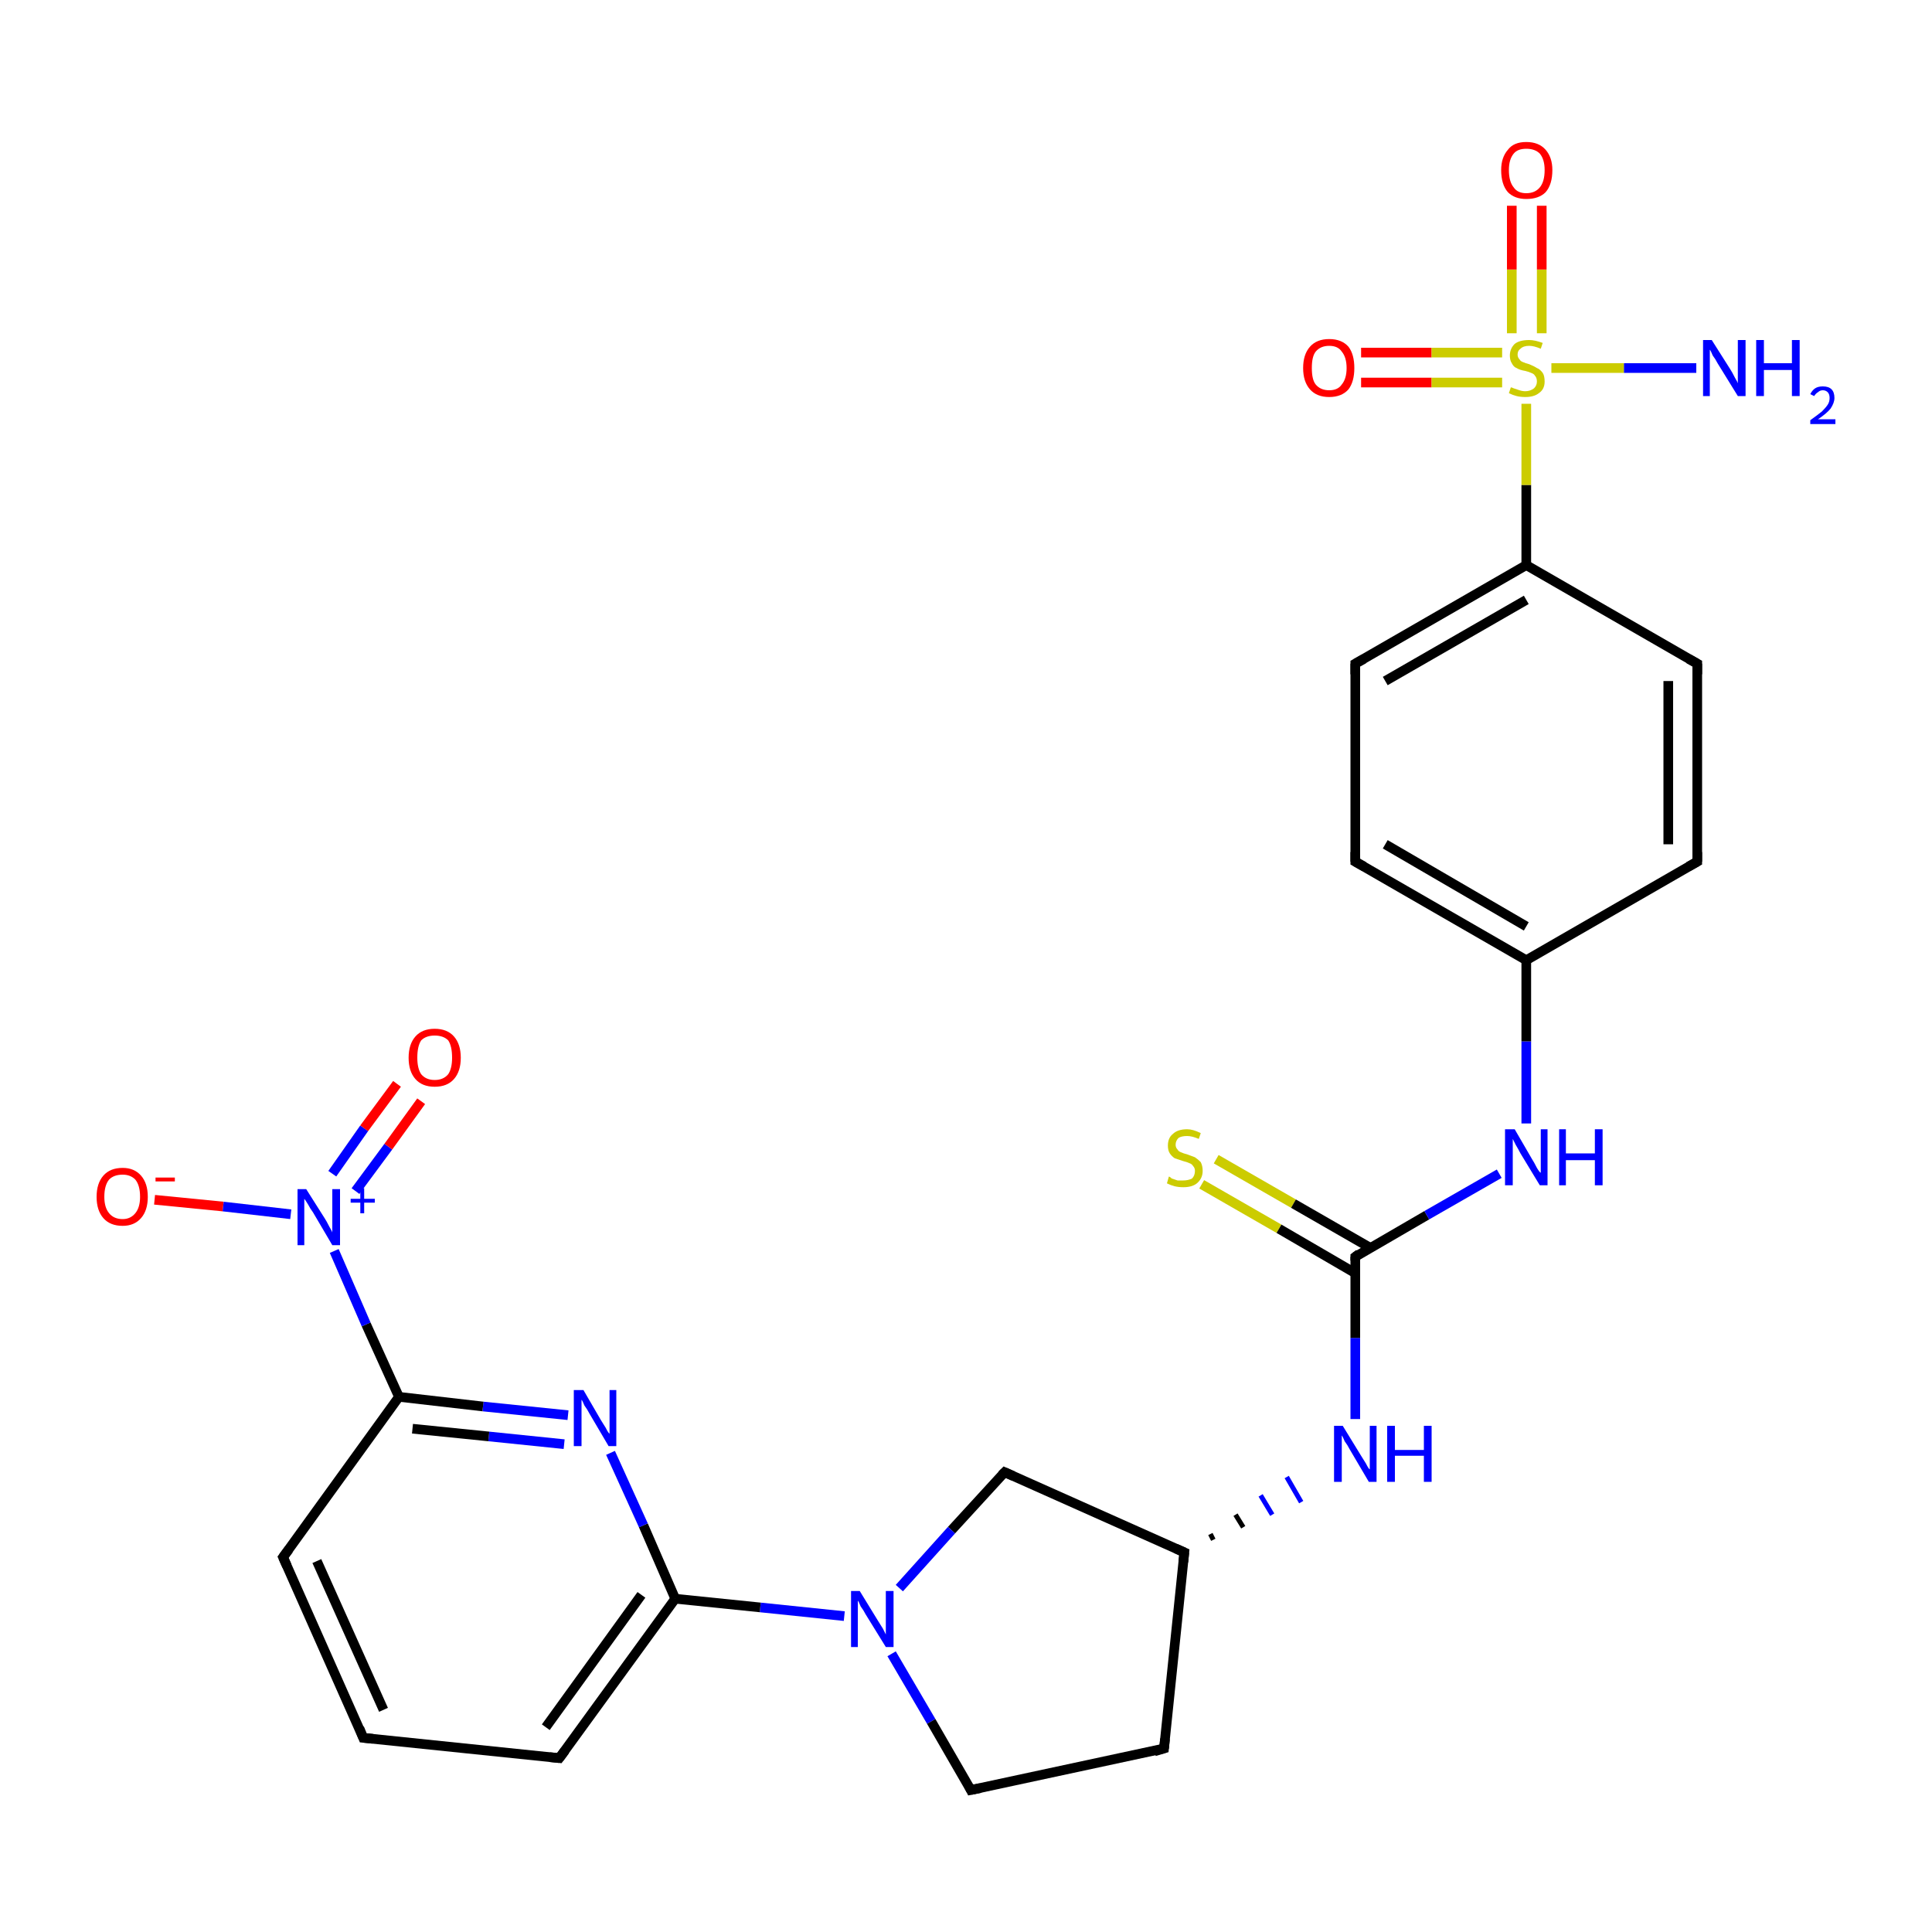 <?xml version='1.0' encoding='iso-8859-1'?>
<svg version='1.1' baseProfile='full'
              xmlns='http://www.w3.org/2000/svg'
                      xmlns:rdkit='http://www.rdkit.org/xml'
                      xmlns:xlink='http://www.w3.org/1999/xlink'
                  xml:space='preserve'
width='200px' height='200px' viewBox='0 0 200 200'>
<!-- END OF HEADER -->
<rect style='opacity:1.0;fill:#FFFFFF;stroke:none' width='200.0' height='200.0' x='0.0' y='0.0'> </rect>
<path class='bond-0 atom-21 atom-20' d='M 125.9,120.0 L 133.9,124.6' style='fill:none;fill-rule:evenodd;stroke:#CCCC00;stroke-width:1.0px;stroke-linecap:butt;stroke-linejoin:miter;stroke-opacity:1' />
<path class='bond-0 atom-21 atom-20' d='M 133.9,124.6 L 141.9,129.2' style='fill:none;fill-rule:evenodd;stroke:#000000;stroke-width:1.0px;stroke-linecap:butt;stroke-linejoin:miter;stroke-opacity:1' />
<path class='bond-0 atom-21 atom-20' d='M 124.4,122.6 L 132.4,127.2' style='fill:none;fill-rule:evenodd;stroke:#CCCC00;stroke-width:1.0px;stroke-linecap:butt;stroke-linejoin:miter;stroke-opacity:1' />
<path class='bond-0 atom-21 atom-20' d='M 132.4,127.2 L 140.3,131.8' style='fill:none;fill-rule:evenodd;stroke:#000000;stroke-width:1.0px;stroke-linecap:butt;stroke-linejoin:miter;stroke-opacity:1' />
<path class='bond-1 atom-19 atom-20' d='M 140.3,146.9 L 140.3,138.5' style='fill:none;fill-rule:evenodd;stroke:#0000FF;stroke-width:1.0px;stroke-linecap:butt;stroke-linejoin:miter;stroke-opacity:1' />
<path class='bond-1 atom-19 atom-20' d='M 140.3,138.5 L 140.3,130.1' style='fill:none;fill-rule:evenodd;stroke:#000000;stroke-width:1.0px;stroke-linecap:butt;stroke-linejoin:miter;stroke-opacity:1' />
<path class='bond-2 atom-18 atom-19' d='M 125.6,159.4 L 125.3,158.8' style='fill:none;fill-rule:evenodd;stroke:#000000;stroke-width:0.5px;stroke-linecap:butt;stroke-linejoin:miter;stroke-opacity:1' />
<path class='bond-2 atom-18 atom-19' d='M 128.7,158.1 L 127.9,156.8' style='fill:none;fill-rule:evenodd;stroke:#000000;stroke-width:0.5px;stroke-linecap:butt;stroke-linejoin:miter;stroke-opacity:1' />
<path class='bond-2 atom-18 atom-19' d='M 131.7,156.8 L 130.5,154.8' style='fill:none;fill-rule:evenodd;stroke:#0000FF;stroke-width:0.5px;stroke-linecap:butt;stroke-linejoin:miter;stroke-opacity:1' />
<path class='bond-2 atom-18 atom-19' d='M 134.7,155.5 L 133.2,152.9' style='fill:none;fill-rule:evenodd;stroke:#0000FF;stroke-width:0.5px;stroke-linecap:butt;stroke-linejoin:miter;stroke-opacity:1' />
<path class='bond-3 atom-0 atom-18' d='M 104.0,152.4 L 122.6,160.7' style='fill:none;fill-rule:evenodd;stroke:#000000;stroke-width:1.0px;stroke-linecap:butt;stroke-linejoin:miter;stroke-opacity:1' />
<path class='bond-4 atom-0 atom-5' d='M 104.0,152.4 L 98.5,158.4' style='fill:none;fill-rule:evenodd;stroke:#000000;stroke-width:1.0px;stroke-linecap:butt;stroke-linejoin:miter;stroke-opacity:1' />
<path class='bond-4 atom-0 atom-5' d='M 98.5,158.4 L 93.1,164.4' style='fill:none;fill-rule:evenodd;stroke:#0000FF;stroke-width:1.0px;stroke-linecap:butt;stroke-linejoin:miter;stroke-opacity:1' />
<path class='bond-5 atom-20 atom-22' d='M 140.3,130.1 L 147.7,125.8' style='fill:none;fill-rule:evenodd;stroke:#000000;stroke-width:1.0px;stroke-linecap:butt;stroke-linejoin:miter;stroke-opacity:1' />
<path class='bond-5 atom-20 atom-22' d='M 147.7,125.8 L 155.2,121.5' style='fill:none;fill-rule:evenodd;stroke:#0000FF;stroke-width:1.0px;stroke-linecap:butt;stroke-linejoin:miter;stroke-opacity:1' />
<path class='bond-6 atom-18 atom-17' d='M 122.6,160.7 L 120.5,181.0' style='fill:none;fill-rule:evenodd;stroke:#000000;stroke-width:1.0px;stroke-linecap:butt;stroke-linejoin:miter;stroke-opacity:1' />
<path class='bond-7 atom-22 atom-23' d='M 158.0,116.3 L 158.0,107.8' style='fill:none;fill-rule:evenodd;stroke:#0000FF;stroke-width:1.0px;stroke-linecap:butt;stroke-linejoin:miter;stroke-opacity:1' />
<path class='bond-7 atom-22 atom-23' d='M 158.0,107.8 L 158.0,99.4' style='fill:none;fill-rule:evenodd;stroke:#000000;stroke-width:1.0px;stroke-linecap:butt;stroke-linejoin:miter;stroke-opacity:1' />
<path class='bond-8 atom-5 atom-15' d='M 87.4,167.3 L 78.7,166.4' style='fill:none;fill-rule:evenodd;stroke:#0000FF;stroke-width:1.0px;stroke-linecap:butt;stroke-linejoin:miter;stroke-opacity:1' />
<path class='bond-8 atom-5 atom-15' d='M 78.7,166.4 L 69.9,165.5' style='fill:none;fill-rule:evenodd;stroke:#000000;stroke-width:1.0px;stroke-linecap:butt;stroke-linejoin:miter;stroke-opacity:1' />
<path class='bond-9 atom-5 atom-16' d='M 92.3,171.2 L 96.4,178.2' style='fill:none;fill-rule:evenodd;stroke:#0000FF;stroke-width:1.0px;stroke-linecap:butt;stroke-linejoin:miter;stroke-opacity:1' />
<path class='bond-9 atom-5 atom-16' d='M 96.4,178.2 L 100.5,185.3' style='fill:none;fill-rule:evenodd;stroke:#000000;stroke-width:1.0px;stroke-linecap:butt;stroke-linejoin:miter;stroke-opacity:1' />
<path class='bond-10 atom-15 atom-14' d='M 69.9,165.5 L 66.6,157.9' style='fill:none;fill-rule:evenodd;stroke:#000000;stroke-width:1.0px;stroke-linecap:butt;stroke-linejoin:miter;stroke-opacity:1' />
<path class='bond-10 atom-15 atom-14' d='M 66.6,157.9 L 63.2,150.4' style='fill:none;fill-rule:evenodd;stroke:#0000FF;stroke-width:1.0px;stroke-linecap:butt;stroke-linejoin:miter;stroke-opacity:1' />
<path class='bond-11 atom-15 atom-13' d='M 69.9,165.5 L 57.9,182.0' style='fill:none;fill-rule:evenodd;stroke:#000000;stroke-width:1.0px;stroke-linecap:butt;stroke-linejoin:miter;stroke-opacity:1' />
<path class='bond-11 atom-15 atom-13' d='M 66.4,165.1 L 56.5,178.8' style='fill:none;fill-rule:evenodd;stroke:#000000;stroke-width:1.0px;stroke-linecap:butt;stroke-linejoin:miter;stroke-opacity:1' />
<path class='bond-12 atom-17 atom-16' d='M 120.5,181.0 L 100.5,185.3' style='fill:none;fill-rule:evenodd;stroke:#000000;stroke-width:1.0px;stroke-linecap:butt;stroke-linejoin:miter;stroke-opacity:1' />
<path class='bond-13 atom-7 atom-8' d='M 16.0,124.2 L 23.1,124.9' style='fill:none;fill-rule:evenodd;stroke:#FF0000;stroke-width:1.0px;stroke-linecap:butt;stroke-linejoin:miter;stroke-opacity:1' />
<path class='bond-13 atom-7 atom-8' d='M 23.1,124.9 L 30.1,125.7' style='fill:none;fill-rule:evenodd;stroke:#0000FF;stroke-width:1.0px;stroke-linecap:butt;stroke-linejoin:miter;stroke-opacity:1' />
<path class='bond-14 atom-14 atom-10' d='M 58.8,146.5 L 50.0,145.6' style='fill:none;fill-rule:evenodd;stroke:#0000FF;stroke-width:1.0px;stroke-linecap:butt;stroke-linejoin:miter;stroke-opacity:1' />
<path class='bond-14 atom-14 atom-10' d='M 50.0,145.6 L 41.3,144.6' style='fill:none;fill-rule:evenodd;stroke:#000000;stroke-width:1.0px;stroke-linecap:butt;stroke-linejoin:miter;stroke-opacity:1' />
<path class='bond-14 atom-14 atom-10' d='M 58.4,149.5 L 50.6,148.7' style='fill:none;fill-rule:evenodd;stroke:#0000FF;stroke-width:1.0px;stroke-linecap:butt;stroke-linejoin:miter;stroke-opacity:1' />
<path class='bond-14 atom-14 atom-10' d='M 50.6,148.7 L 42.7,147.9' style='fill:none;fill-rule:evenodd;stroke:#000000;stroke-width:1.0px;stroke-linecap:butt;stroke-linejoin:miter;stroke-opacity:1' />
<path class='bond-15 atom-23 atom-2' d='M 158.0,99.4 L 175.7,89.2' style='fill:none;fill-rule:evenodd;stroke:#000000;stroke-width:1.0px;stroke-linecap:butt;stroke-linejoin:miter;stroke-opacity:1' />
<path class='bond-16 atom-23 atom-4' d='M 158.0,99.4 L 140.3,89.2' style='fill:none;fill-rule:evenodd;stroke:#000000;stroke-width:1.0px;stroke-linecap:butt;stroke-linejoin:miter;stroke-opacity:1' />
<path class='bond-16 atom-23 atom-4' d='M 158.0,95.9 L 143.4,87.4' style='fill:none;fill-rule:evenodd;stroke:#000000;stroke-width:1.0px;stroke-linecap:butt;stroke-linejoin:miter;stroke-opacity:1' />
<path class='bond-17 atom-13 atom-12' d='M 57.9,182.0 L 37.6,179.9' style='fill:none;fill-rule:evenodd;stroke:#000000;stroke-width:1.0px;stroke-linecap:butt;stroke-linejoin:miter;stroke-opacity:1' />
<path class='bond-18 atom-2 atom-1' d='M 175.7,89.2 L 175.7,68.7' style='fill:none;fill-rule:evenodd;stroke:#000000;stroke-width:1.0px;stroke-linecap:butt;stroke-linejoin:miter;stroke-opacity:1' />
<path class='bond-18 atom-2 atom-1' d='M 172.7,87.4 L 172.7,70.5' style='fill:none;fill-rule:evenodd;stroke:#000000;stroke-width:1.0px;stroke-linecap:butt;stroke-linejoin:miter;stroke-opacity:1' />
<path class='bond-19 atom-4 atom-27' d='M 140.3,89.2 L 140.3,68.7' style='fill:none;fill-rule:evenodd;stroke:#000000;stroke-width:1.0px;stroke-linecap:butt;stroke-linejoin:miter;stroke-opacity:1' />
<path class='bond-20 atom-10 atom-8' d='M 41.3,144.6 L 37.9,137.1' style='fill:none;fill-rule:evenodd;stroke:#000000;stroke-width:1.0px;stroke-linecap:butt;stroke-linejoin:miter;stroke-opacity:1' />
<path class='bond-20 atom-10 atom-8' d='M 37.9,137.1 L 34.6,129.5' style='fill:none;fill-rule:evenodd;stroke:#0000FF;stroke-width:1.0px;stroke-linecap:butt;stroke-linejoin:miter;stroke-opacity:1' />
<path class='bond-21 atom-10 atom-11' d='M 41.3,144.6 L 29.3,161.2' style='fill:none;fill-rule:evenodd;stroke:#000000;stroke-width:1.0px;stroke-linecap:butt;stroke-linejoin:miter;stroke-opacity:1' />
<path class='bond-22 atom-12 atom-11' d='M 37.6,179.9 L 29.3,161.2' style='fill:none;fill-rule:evenodd;stroke:#000000;stroke-width:1.0px;stroke-linecap:butt;stroke-linejoin:miter;stroke-opacity:1' />
<path class='bond-22 atom-12 atom-11' d='M 39.7,177.0 L 32.8,161.6' style='fill:none;fill-rule:evenodd;stroke:#000000;stroke-width:1.0px;stroke-linecap:butt;stroke-linejoin:miter;stroke-opacity:1' />
<path class='bond-23 atom-8 atom-9' d='M 36.8,123.3 L 40.2,118.7' style='fill:none;fill-rule:evenodd;stroke:#0000FF;stroke-width:1.0px;stroke-linecap:butt;stroke-linejoin:miter;stroke-opacity:1' />
<path class='bond-23 atom-8 atom-9' d='M 40.2,118.7 L 43.6,114.0' style='fill:none;fill-rule:evenodd;stroke:#FF0000;stroke-width:1.0px;stroke-linecap:butt;stroke-linejoin:miter;stroke-opacity:1' />
<path class='bond-23 atom-8 atom-9' d='M 34.4,121.5 L 37.7,116.8' style='fill:none;fill-rule:evenodd;stroke:#0000FF;stroke-width:1.0px;stroke-linecap:butt;stroke-linejoin:miter;stroke-opacity:1' />
<path class='bond-23 atom-8 atom-9' d='M 37.7,116.8 L 41.1,112.2' style='fill:none;fill-rule:evenodd;stroke:#FF0000;stroke-width:1.0px;stroke-linecap:butt;stroke-linejoin:miter;stroke-opacity:1' />
<path class='bond-24 atom-1 atom-6' d='M 175.7,68.7 L 158.0,58.5' style='fill:none;fill-rule:evenodd;stroke:#000000;stroke-width:1.0px;stroke-linecap:butt;stroke-linejoin:miter;stroke-opacity:1' />
<path class='bond-25 atom-27 atom-6' d='M 140.3,68.7 L 158.0,58.5' style='fill:none;fill-rule:evenodd;stroke:#000000;stroke-width:1.0px;stroke-linecap:butt;stroke-linejoin:miter;stroke-opacity:1' />
<path class='bond-25 atom-27 atom-6' d='M 143.4,70.5 L 158.0,62.1' style='fill:none;fill-rule:evenodd;stroke:#000000;stroke-width:1.0px;stroke-linecap:butt;stroke-linejoin:miter;stroke-opacity:1' />
<path class='bond-26 atom-6 atom-24' d='M 158.0,58.5 L 158.0,50.2' style='fill:none;fill-rule:evenodd;stroke:#000000;stroke-width:1.0px;stroke-linecap:butt;stroke-linejoin:miter;stroke-opacity:1' />
<path class='bond-26 atom-6 atom-24' d='M 158.0,50.2 L 158.0,41.8' style='fill:none;fill-rule:evenodd;stroke:#CCCC00;stroke-width:1.0px;stroke-linecap:butt;stroke-linejoin:miter;stroke-opacity:1' />
<path class='bond-27 atom-3 atom-24' d='M 175.6,38.1 L 168.1,38.1' style='fill:none;fill-rule:evenodd;stroke:#0000FF;stroke-width:1.0px;stroke-linecap:butt;stroke-linejoin:miter;stroke-opacity:1' />
<path class='bond-27 atom-3 atom-24' d='M 168.1,38.1 L 160.6,38.1' style='fill:none;fill-rule:evenodd;stroke:#CCCC00;stroke-width:1.0px;stroke-linecap:butt;stroke-linejoin:miter;stroke-opacity:1' />
<path class='bond-28 atom-26 atom-24' d='M 140.9,36.5 L 148.2,36.5' style='fill:none;fill-rule:evenodd;stroke:#FF0000;stroke-width:1.0px;stroke-linecap:butt;stroke-linejoin:miter;stroke-opacity:1' />
<path class='bond-28 atom-26 atom-24' d='M 148.2,36.5 L 155.5,36.5' style='fill:none;fill-rule:evenodd;stroke:#CCCC00;stroke-width:1.0px;stroke-linecap:butt;stroke-linejoin:miter;stroke-opacity:1' />
<path class='bond-28 atom-26 atom-24' d='M 140.9,39.6 L 148.2,39.6' style='fill:none;fill-rule:evenodd;stroke:#FF0000;stroke-width:1.0px;stroke-linecap:butt;stroke-linejoin:miter;stroke-opacity:1' />
<path class='bond-28 atom-26 atom-24' d='M 148.2,39.6 L 155.5,39.6' style='fill:none;fill-rule:evenodd;stroke:#CCCC00;stroke-width:1.0px;stroke-linecap:butt;stroke-linejoin:miter;stroke-opacity:1' />
<path class='bond-29 atom-24 atom-25' d='M 159.6,34.5 L 159.6,27.9' style='fill:none;fill-rule:evenodd;stroke:#CCCC00;stroke-width:1.0px;stroke-linecap:butt;stroke-linejoin:miter;stroke-opacity:1' />
<path class='bond-29 atom-24 atom-25' d='M 159.6,27.9 L 159.6,21.3' style='fill:none;fill-rule:evenodd;stroke:#FF0000;stroke-width:1.0px;stroke-linecap:butt;stroke-linejoin:miter;stroke-opacity:1' />
<path class='bond-29 atom-24 atom-25' d='M 156.5,34.5 L 156.5,27.9' style='fill:none;fill-rule:evenodd;stroke:#CCCC00;stroke-width:1.0px;stroke-linecap:butt;stroke-linejoin:miter;stroke-opacity:1' />
<path class='bond-29 atom-24 atom-25' d='M 156.5,27.9 L 156.5,21.3' style='fill:none;fill-rule:evenodd;stroke:#FF0000;stroke-width:1.0px;stroke-linecap:butt;stroke-linejoin:miter;stroke-opacity:1' />
<path d='M 104.9,152.8 L 104.0,152.4 L 103.7,152.7' style='fill:none;stroke:#000000;stroke-width:1.0px;stroke-linecap:butt;stroke-linejoin:miter;stroke-miterlimit:10;stroke-opacity:1;' />
<path d='M 175.7,69.8 L 175.7,68.7 L 174.8,68.2' style='fill:none;stroke:#000000;stroke-width:1.0px;stroke-linecap:butt;stroke-linejoin:miter;stroke-miterlimit:10;stroke-opacity:1;' />
<path d='M 174.8,89.7 L 175.7,89.2 L 175.7,88.2' style='fill:none;stroke:#000000;stroke-width:1.0px;stroke-linecap:butt;stroke-linejoin:miter;stroke-miterlimit:10;stroke-opacity:1;' />
<path d='M 141.2,89.7 L 140.3,89.2 L 140.3,88.2' style='fill:none;stroke:#000000;stroke-width:1.0px;stroke-linecap:butt;stroke-linejoin:miter;stroke-miterlimit:10;stroke-opacity:1;' />
<path d='M 29.9,160.4 L 29.3,161.2 L 29.7,162.1' style='fill:none;stroke:#000000;stroke-width:1.0px;stroke-linecap:butt;stroke-linejoin:miter;stroke-miterlimit:10;stroke-opacity:1;' />
<path d='M 38.6,180.0 L 37.6,179.9 L 37.2,178.9' style='fill:none;stroke:#000000;stroke-width:1.0px;stroke-linecap:butt;stroke-linejoin:miter;stroke-miterlimit:10;stroke-opacity:1;' />
<path d='M 58.5,181.2 L 57.9,182.0 L 56.9,181.9' style='fill:none;stroke:#000000;stroke-width:1.0px;stroke-linecap:butt;stroke-linejoin:miter;stroke-miterlimit:10;stroke-opacity:1;' />
<path d='M 100.3,184.9 L 100.5,185.3 L 101.5,185.1' style='fill:none;stroke:#000000;stroke-width:1.0px;stroke-linecap:butt;stroke-linejoin:miter;stroke-miterlimit:10;stroke-opacity:1;' />
<path d='M 120.6,180.0 L 120.5,181.0 L 119.5,181.3' style='fill:none;stroke:#000000;stroke-width:1.0px;stroke-linecap:butt;stroke-linejoin:miter;stroke-miterlimit:10;stroke-opacity:1;' />
<path d='M 121.7,160.3 L 122.6,160.7 L 122.5,161.7' style='fill:none;stroke:#000000;stroke-width:1.0px;stroke-linecap:butt;stroke-linejoin:miter;stroke-miterlimit:10;stroke-opacity:1;' />
<path d='M 140.3,130.5 L 140.3,130.1 L 140.7,129.8' style='fill:none;stroke:#000000;stroke-width:1.0px;stroke-linecap:butt;stroke-linejoin:miter;stroke-miterlimit:10;stroke-opacity:1;' />
<path d='M 140.3,69.8 L 140.3,68.7 L 141.2,68.2' style='fill:none;stroke:#000000;stroke-width:1.0px;stroke-linecap:butt;stroke-linejoin:miter;stroke-miterlimit:10;stroke-opacity:1;' />
<path class='atom-3' d='M 177.2 35.2
L 179.1 38.2
Q 179.3 38.5, 179.6 39.1
Q 179.9 39.6, 179.9 39.7
L 179.9 35.2
L 180.7 35.2
L 180.7 41.0
L 179.9 41.0
L 177.8 37.6
Q 177.6 37.2, 177.3 36.8
Q 177.1 36.3, 177.0 36.2
L 177.0 41.0
L 176.3 41.0
L 176.3 35.2
L 177.2 35.2
' fill='#0000FF'/>
<path class='atom-3' d='M 181.8 35.2
L 182.6 35.2
L 182.6 37.6
L 185.5 37.6
L 185.5 35.2
L 186.3 35.2
L 186.3 41.0
L 185.5 41.0
L 185.5 38.3
L 182.6 38.3
L 182.6 41.0
L 181.8 41.0
L 181.8 35.2
' fill='#0000FF'/>
<path class='atom-3' d='M 187.4 40.8
Q 187.6 40.4, 187.9 40.2
Q 188.2 40.0, 188.7 40.0
Q 189.3 40.0, 189.6 40.3
Q 189.9 40.6, 189.9 41.2
Q 189.9 41.7, 189.5 42.3
Q 189.1 42.8, 188.2 43.4
L 190.0 43.4
L 190.0 43.9
L 187.4 43.9
L 187.4 43.5
Q 188.1 43.0, 188.6 42.6
Q 189.0 42.2, 189.2 41.9
Q 189.4 41.6, 189.4 41.2
Q 189.4 40.8, 189.2 40.6
Q 189.0 40.4, 188.7 40.4
Q 188.4 40.4, 188.2 40.6
Q 188.0 40.7, 187.8 41.0
L 187.4 40.8
' fill='#0000FF'/>
<path class='atom-5' d='M 89.0 164.7
L 90.9 167.8
Q 91.1 168.1, 91.4 168.6
Q 91.7 169.2, 91.7 169.2
L 91.7 164.7
L 92.5 164.7
L 92.5 170.5
L 91.7 170.5
L 89.6 167.1
Q 89.4 166.7, 89.1 166.3
Q 88.9 165.8, 88.8 165.7
L 88.8 170.5
L 88.1 170.5
L 88.1 164.7
L 89.0 164.7
' fill='#0000FF'/>
<path class='atom-7' d='M 10.0 123.9
Q 10.0 122.5, 10.7 121.7
Q 11.4 120.9, 12.7 120.9
Q 13.9 120.9, 14.6 121.7
Q 15.3 122.5, 15.3 123.9
Q 15.3 125.3, 14.6 126.1
Q 13.9 126.9, 12.7 126.9
Q 11.4 126.9, 10.7 126.1
Q 10.0 125.3, 10.0 123.9
M 12.7 126.2
Q 13.5 126.2, 14.0 125.6
Q 14.5 125.0, 14.5 123.9
Q 14.5 122.7, 14.0 122.1
Q 13.5 121.6, 12.7 121.6
Q 11.8 121.6, 11.3 122.1
Q 10.8 122.7, 10.8 123.9
Q 10.8 125.0, 11.3 125.6
Q 11.8 126.2, 12.7 126.2
' fill='#FF0000'/>
<path class='atom-7' d='M 16.1 121.9
L 18.1 121.9
L 18.1 122.3
L 16.1 122.3
L 16.1 121.9
' fill='#FF0000'/>
<path class='atom-8' d='M 31.7 123.1
L 33.6 126.1
Q 33.8 126.4, 34.1 127.0
Q 34.4 127.5, 34.4 127.6
L 34.4 123.1
L 35.2 123.1
L 35.2 128.9
L 34.4 128.9
L 32.4 125.5
Q 32.1 125.1, 31.9 124.7
Q 31.6 124.2, 31.5 124.1
L 31.5 128.9
L 30.8 128.9
L 30.8 123.1
L 31.7 123.1
' fill='#0000FF'/>
<path class='atom-8' d='M 36.3 124.1
L 37.3 124.1
L 37.3 123.0
L 37.7 123.0
L 37.7 124.1
L 38.8 124.1
L 38.8 124.5
L 37.7 124.5
L 37.7 125.6
L 37.3 125.6
L 37.3 124.5
L 36.3 124.5
L 36.3 124.1
' fill='#0000FF'/>
<path class='atom-9' d='M 42.3 109.5
Q 42.3 108.1, 43.0 107.3
Q 43.7 106.5, 45.0 106.5
Q 46.3 106.5, 47.0 107.3
Q 47.7 108.1, 47.7 109.5
Q 47.7 110.9, 47.0 111.7
Q 46.3 112.5, 45.0 112.5
Q 43.7 112.5, 43.0 111.7
Q 42.3 110.9, 42.3 109.5
M 45.0 111.8
Q 45.9 111.8, 46.4 111.2
Q 46.8 110.6, 46.8 109.5
Q 46.8 108.3, 46.4 107.7
Q 45.9 107.2, 45.0 107.2
Q 44.1 107.2, 43.6 107.7
Q 43.2 108.3, 43.2 109.5
Q 43.2 110.6, 43.6 111.2
Q 44.1 111.8, 45.0 111.8
' fill='#FF0000'/>
<path class='atom-14' d='M 60.4 143.9
L 62.2 147.0
Q 62.4 147.3, 62.7 147.8
Q 63.0 148.4, 63.1 148.4
L 63.1 143.9
L 63.8 143.9
L 63.8 149.7
L 63.0 149.7
L 61.0 146.3
Q 60.8 145.9, 60.5 145.5
Q 60.3 145.0, 60.2 144.9
L 60.2 149.7
L 59.4 149.7
L 59.4 143.9
L 60.4 143.9
' fill='#0000FF'/>
<path class='atom-19' d='M 139.0 147.6
L 140.9 150.7
Q 141.1 151.0, 141.4 151.5
Q 141.7 152.1, 141.8 152.1
L 141.8 147.6
L 142.5 147.6
L 142.5 153.4
L 141.7 153.4
L 139.7 150.0
Q 139.5 149.6, 139.2 149.2
Q 139.0 148.7, 138.9 148.6
L 138.9 153.4
L 138.1 153.4
L 138.1 147.6
L 139.0 147.6
' fill='#0000FF'/>
<path class='atom-19' d='M 143.6 147.6
L 144.4 147.6
L 144.4 150.1
L 147.4 150.1
L 147.4 147.6
L 148.2 147.6
L 148.2 153.4
L 147.4 153.4
L 147.4 150.7
L 144.4 150.7
L 144.4 153.4
L 143.6 153.4
L 143.6 147.6
' fill='#0000FF'/>
<path class='atom-21' d='M 121.0 121.8
Q 121.1 121.8, 121.3 122.0
Q 121.6 122.1, 121.9 122.2
Q 122.2 122.2, 122.5 122.2
Q 123.0 122.2, 123.4 122.0
Q 123.7 121.7, 123.7 121.2
Q 123.7 120.9, 123.5 120.7
Q 123.4 120.5, 123.1 120.4
Q 122.9 120.3, 122.5 120.2
Q 121.9 120.0, 121.6 119.9
Q 121.3 119.7, 121.1 119.4
Q 120.9 119.1, 120.9 118.6
Q 120.9 117.8, 121.4 117.4
Q 121.9 116.9, 122.9 116.9
Q 123.5 116.9, 124.3 117.3
L 124.1 117.9
Q 123.4 117.6, 122.9 117.6
Q 122.3 117.6, 122.0 117.8
Q 121.7 118.1, 121.7 118.5
Q 121.7 118.8, 121.9 119.0
Q 122.0 119.2, 122.3 119.3
Q 122.5 119.4, 122.9 119.5
Q 123.4 119.7, 123.7 119.8
Q 124.0 120.0, 124.3 120.3
Q 124.5 120.7, 124.5 121.2
Q 124.5 122.0, 123.9 122.5
Q 123.4 122.9, 122.5 122.9
Q 122.0 122.9, 121.6 122.8
Q 121.2 122.7, 120.8 122.5
L 121.0 121.8
' fill='#CCCC00'/>
<path class='atom-22' d='M 156.8 116.9
L 158.6 120.0
Q 158.8 120.3, 159.1 120.9
Q 159.4 121.4, 159.5 121.4
L 159.5 116.9
L 160.2 116.9
L 160.2 122.7
L 159.4 122.7
L 157.4 119.4
Q 157.2 119.0, 156.9 118.5
Q 156.7 118.1, 156.6 117.9
L 156.6 122.7
L 155.8 122.7
L 155.8 116.9
L 156.8 116.9
' fill='#0000FF'/>
<path class='atom-22' d='M 161.4 116.9
L 162.1 116.9
L 162.1 119.4
L 165.1 119.4
L 165.1 116.9
L 165.9 116.9
L 165.9 122.7
L 165.1 122.7
L 165.1 120.1
L 162.1 120.1
L 162.1 122.7
L 161.4 122.7
L 161.4 116.9
' fill='#0000FF'/>
<path class='atom-24' d='M 156.4 40.1
Q 156.5 40.1, 156.7 40.2
Q 157.0 40.3, 157.3 40.4
Q 157.6 40.5, 157.9 40.5
Q 158.4 40.5, 158.8 40.2
Q 159.1 39.9, 159.1 39.5
Q 159.1 39.1, 158.9 38.9
Q 158.8 38.7, 158.5 38.6
Q 158.3 38.5, 157.9 38.4
Q 157.3 38.3, 157.0 38.1
Q 156.7 38.0, 156.5 37.6
Q 156.3 37.3, 156.3 36.8
Q 156.3 36.1, 156.8 35.6
Q 157.3 35.2, 158.3 35.2
Q 158.9 35.2, 159.7 35.5
L 159.5 36.1
Q 158.8 35.8, 158.3 35.8
Q 157.7 35.8, 157.4 36.1
Q 157.1 36.3, 157.1 36.7
Q 157.1 37.0, 157.3 37.2
Q 157.4 37.4, 157.7 37.5
Q 157.9 37.6, 158.3 37.7
Q 158.8 37.9, 159.1 38.1
Q 159.4 38.2, 159.7 38.6
Q 159.9 38.9, 159.9 39.5
Q 159.9 40.3, 159.3 40.7
Q 158.8 41.1, 157.9 41.1
Q 157.4 41.1, 157.0 41.0
Q 156.6 40.9, 156.2 40.7
L 156.4 40.1
' fill='#CCCC00'/>
<path class='atom-25' d='M 155.4 17.6
Q 155.4 16.3, 156.1 15.5
Q 156.7 14.7, 158.0 14.7
Q 159.3 14.7, 160.0 15.5
Q 160.7 16.3, 160.7 17.6
Q 160.7 19.1, 160.0 19.9
Q 159.3 20.6, 158.0 20.6
Q 156.8 20.6, 156.1 19.9
Q 155.4 19.1, 155.4 17.6
M 158.0 20.0
Q 158.9 20.0, 159.4 19.4
Q 159.9 18.8, 159.9 17.6
Q 159.9 16.5, 159.4 15.9
Q 158.9 15.4, 158.0 15.4
Q 157.1 15.4, 156.7 15.9
Q 156.2 16.5, 156.2 17.6
Q 156.2 18.8, 156.7 19.4
Q 157.1 20.0, 158.0 20.0
' fill='#FF0000'/>
<path class='atom-26' d='M 134.9 38.1
Q 134.9 36.7, 135.6 35.9
Q 136.3 35.1, 137.6 35.1
Q 138.9 35.1, 139.6 35.9
Q 140.2 36.7, 140.2 38.1
Q 140.2 39.5, 139.6 40.3
Q 138.9 41.1, 137.6 41.1
Q 136.3 41.1, 135.6 40.3
Q 134.9 39.5, 134.9 38.1
M 137.6 40.4
Q 138.5 40.4, 138.9 39.8
Q 139.4 39.2, 139.4 38.1
Q 139.4 37.0, 138.9 36.4
Q 138.5 35.8, 137.6 35.8
Q 136.7 35.8, 136.2 36.4
Q 135.8 36.9, 135.8 38.1
Q 135.8 39.3, 136.2 39.8
Q 136.7 40.4, 137.6 40.4
' fill='#FF0000'/>
</svg>

